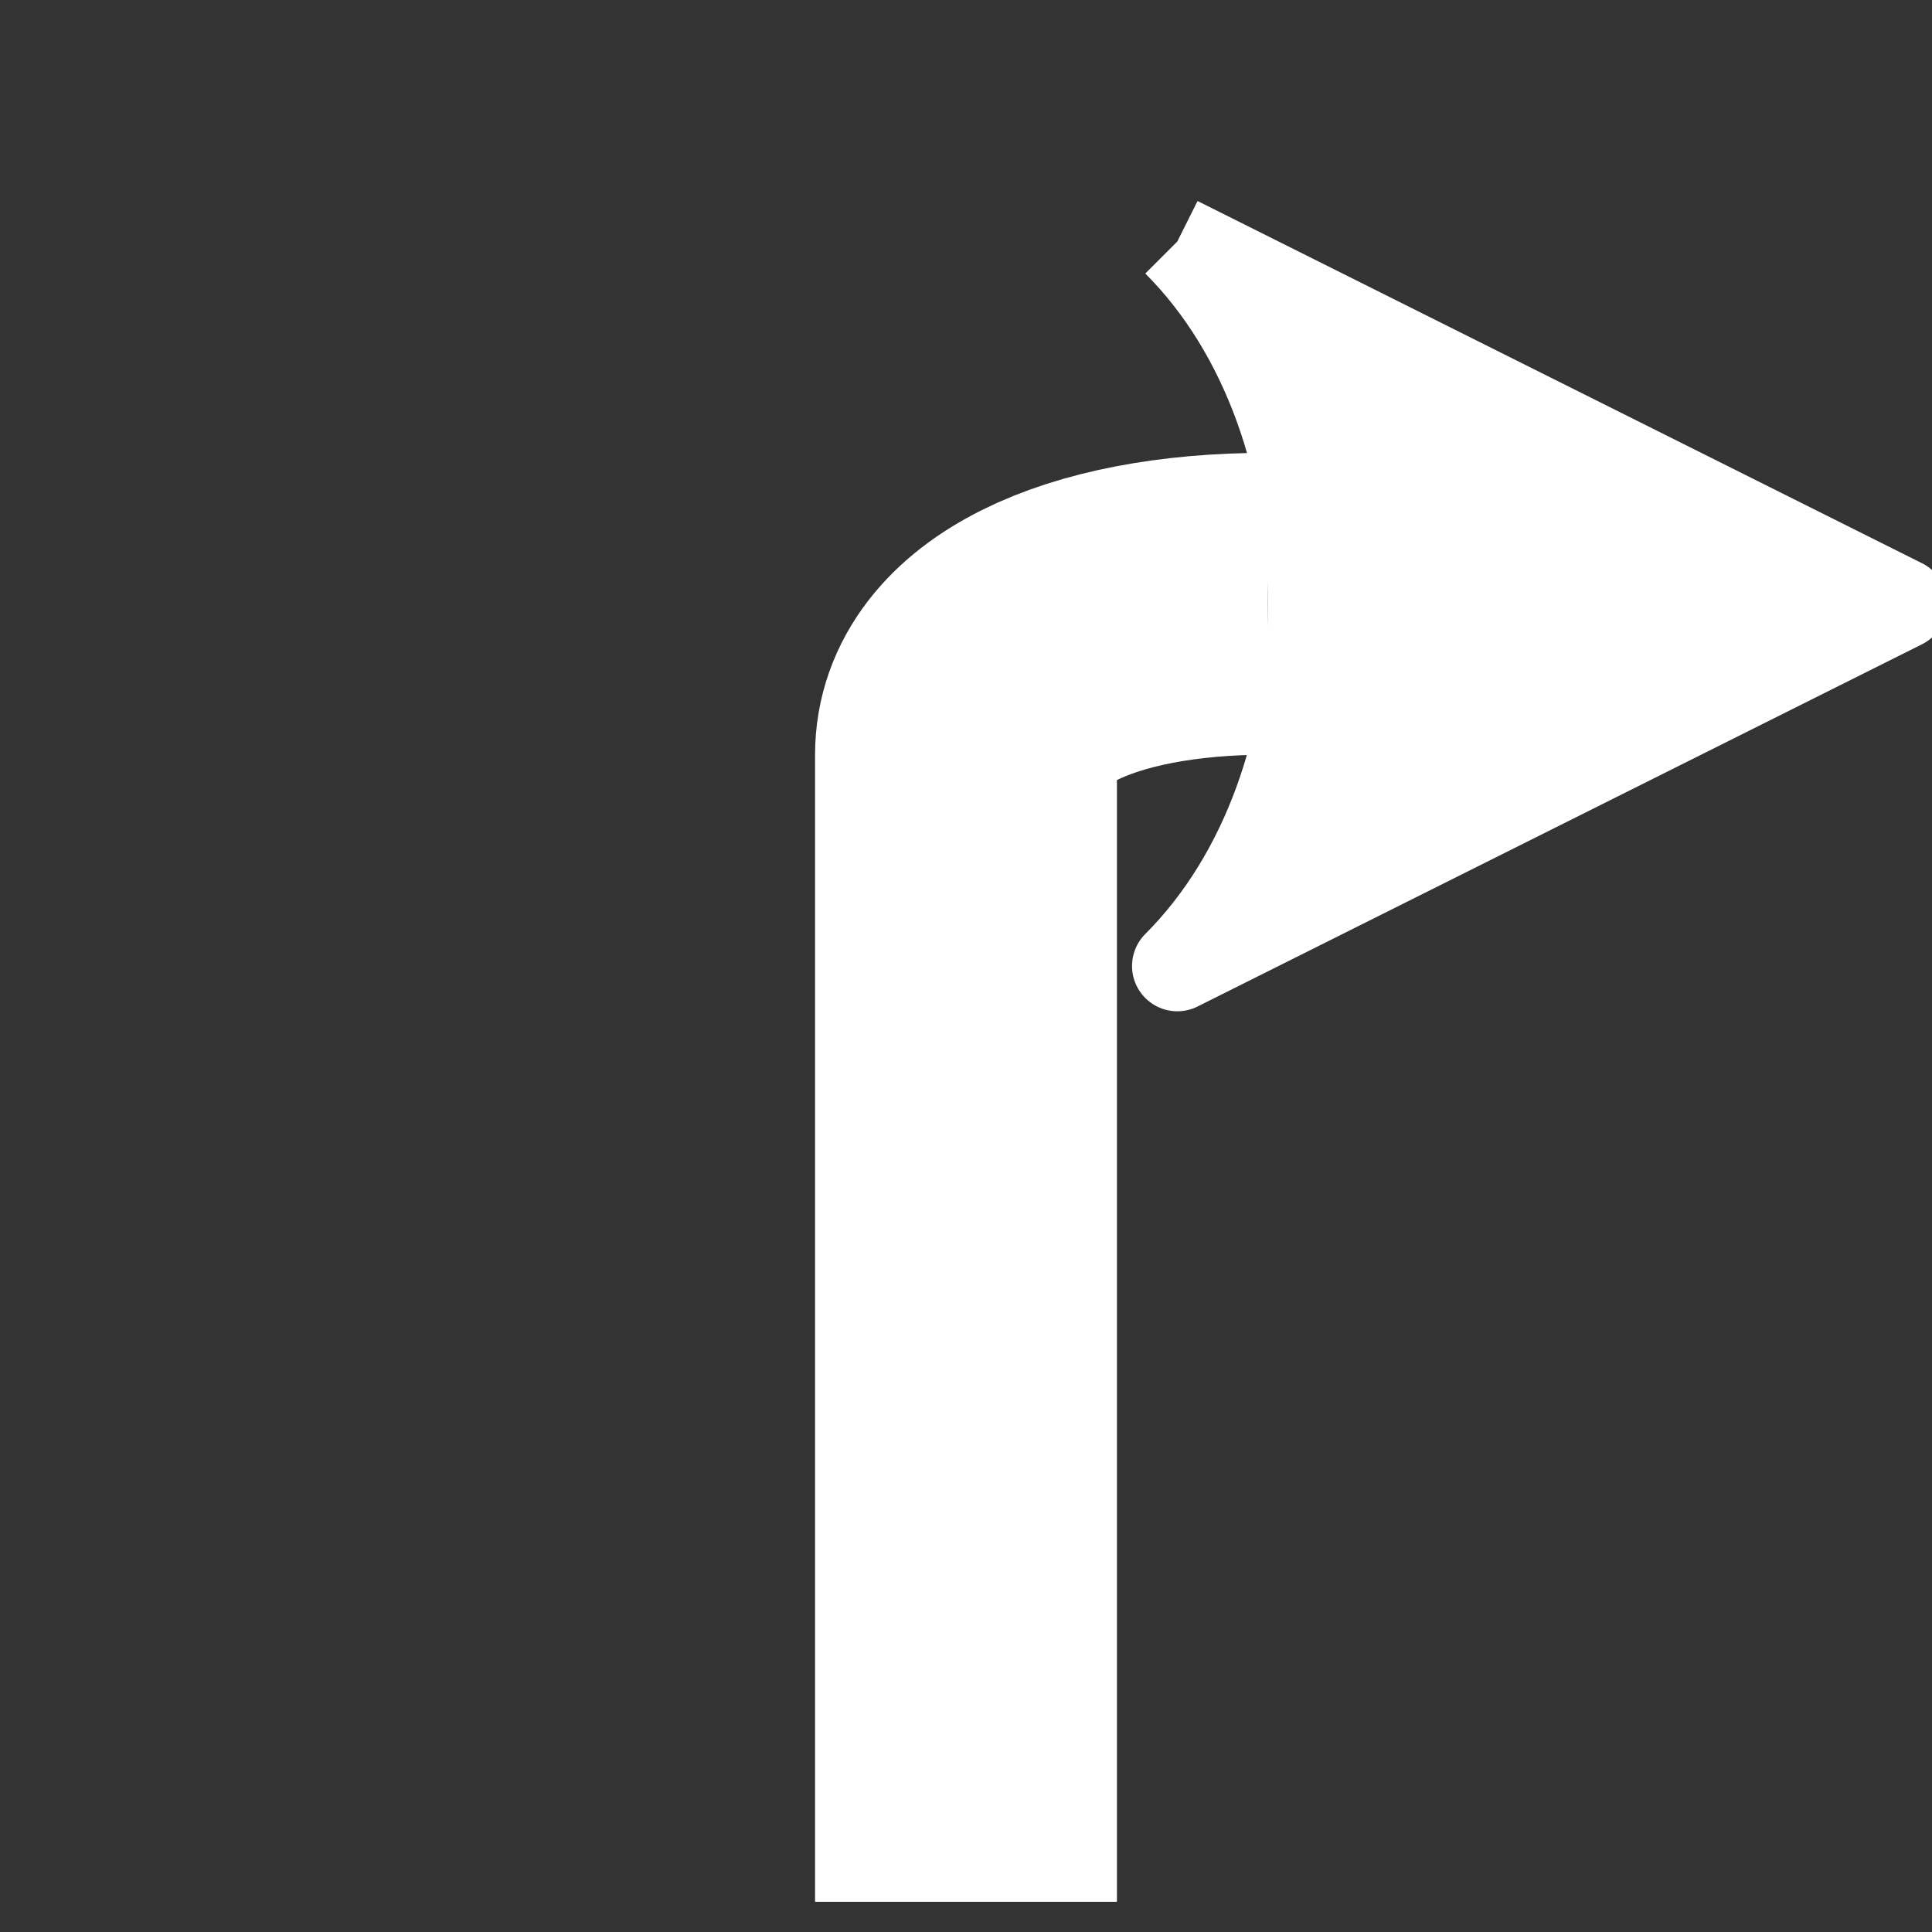 <?xml version="1.0" encoding="UTF-8" standalone="no"?>
<svg
   xmlns:svg="http://www.w3.org/2000/svg"
   xmlns="http://www.w3.org/2000/svg"
   width="64px"
   height="64px">
  <rect width="100%" height="100%" fill="#333333" stroke="none"/>
  <g>
    <path
       d="M 32,63 L 32,25 C 32,22 36,20 42,20"
       style="fill:none;stroke:#ffffff;stroke-width:10;stroke-linecap:butt;stroke-linejoin:miter;stroke-opacity:1;stroke-miterlimit:4;stroke-dasharray:none" />
    <path
         transform="translate(42,20) scale(3) rotate(90)"
         d="M -4,1 L 0,-7 L 4,1 C 2,-1 -2,-1 -4,1"
         style="fill:#ffffff;stroke:#ffffff;stroke-linejoin:round"
         />

  </g>
</svg>
